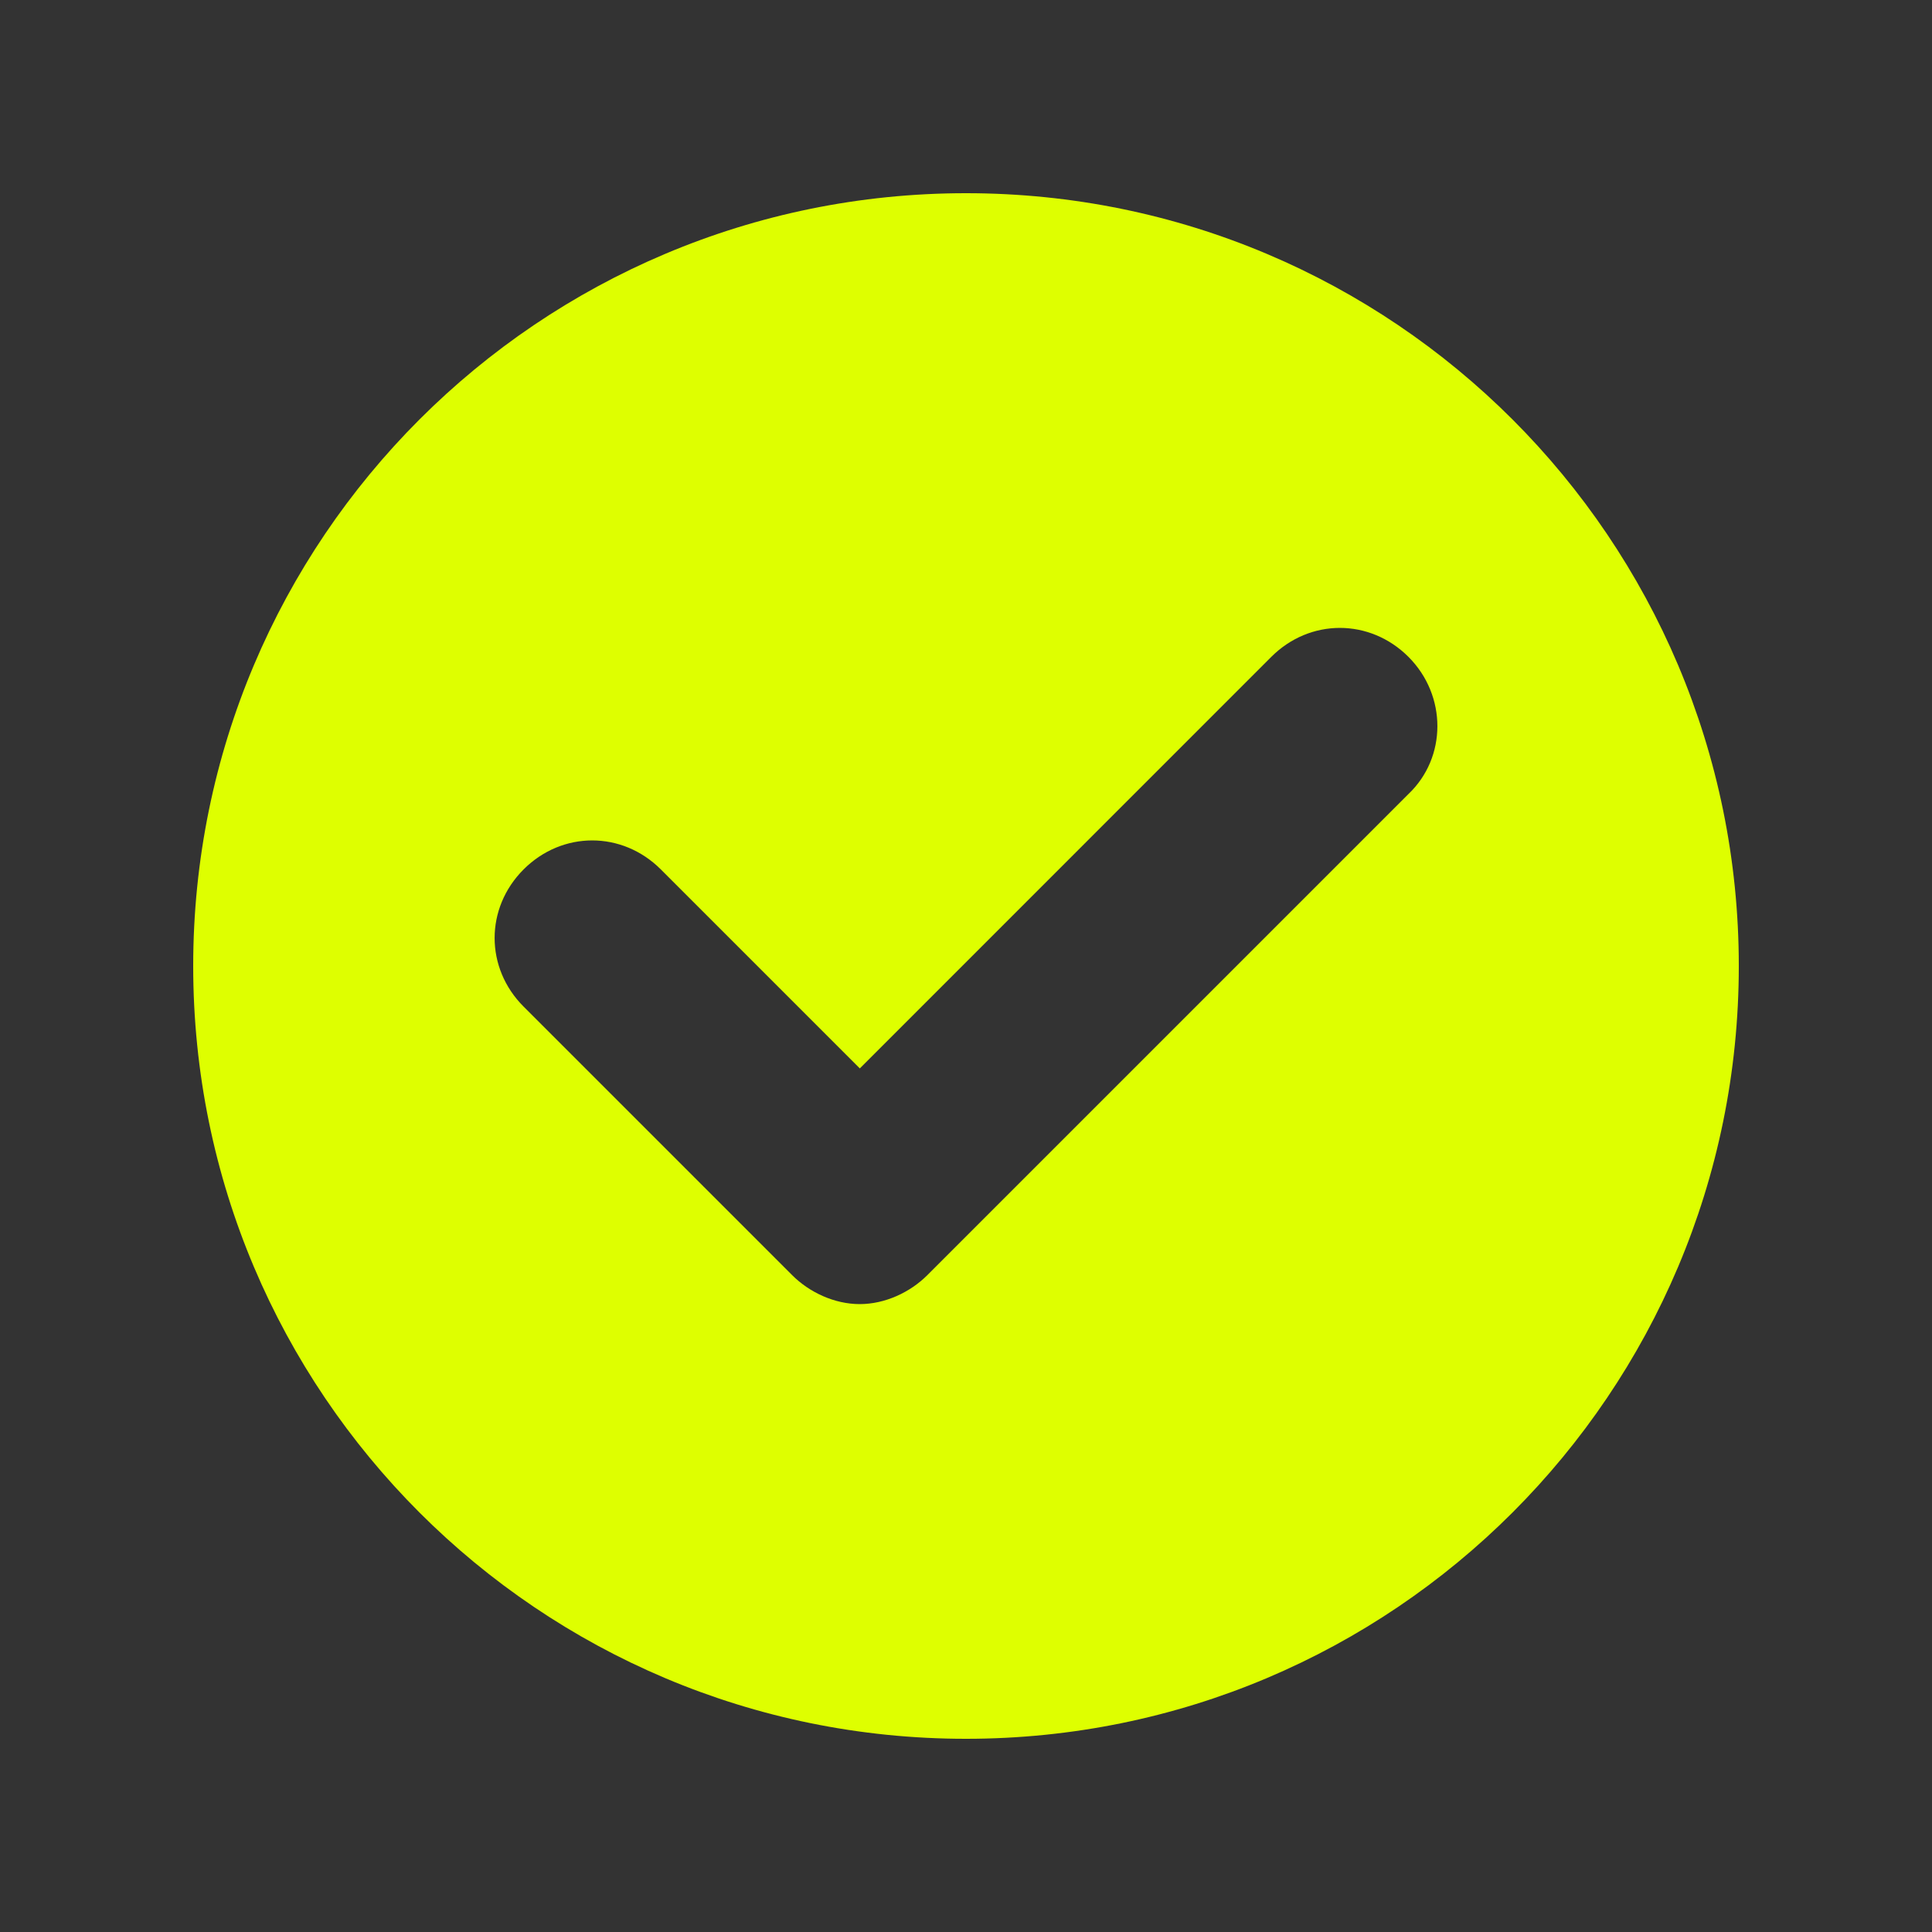 <?xml version="1.0" encoding="UTF-8"?> <svg xmlns="http://www.w3.org/2000/svg" width="1200pt" height="1200pt" version="1.1" viewBox="0 0 1200 1200"><rect x="0" y="0" width="1200" height="1200" fill="#333333" stroke="none"/><path d="m600 120c-265.22 0-480 214.78-480 480s214.78 480 480 480 480-214.78 480-480-214.78-480-480-480zm274.78 373.22-298.78 298.78c-10.781 10.781-26.391 18-42 18s-31.219-7.219-42-18l-166.78-166.78c-24-24-24-61.219 0-85.219s61.219-24 85.219 0l123.61 123.61 255.56-255.61c24-24 61.219-24 85.219 0 23.953 24 23.953 62.391-0.047 85.219z" fill="#deff00"/></svg> 